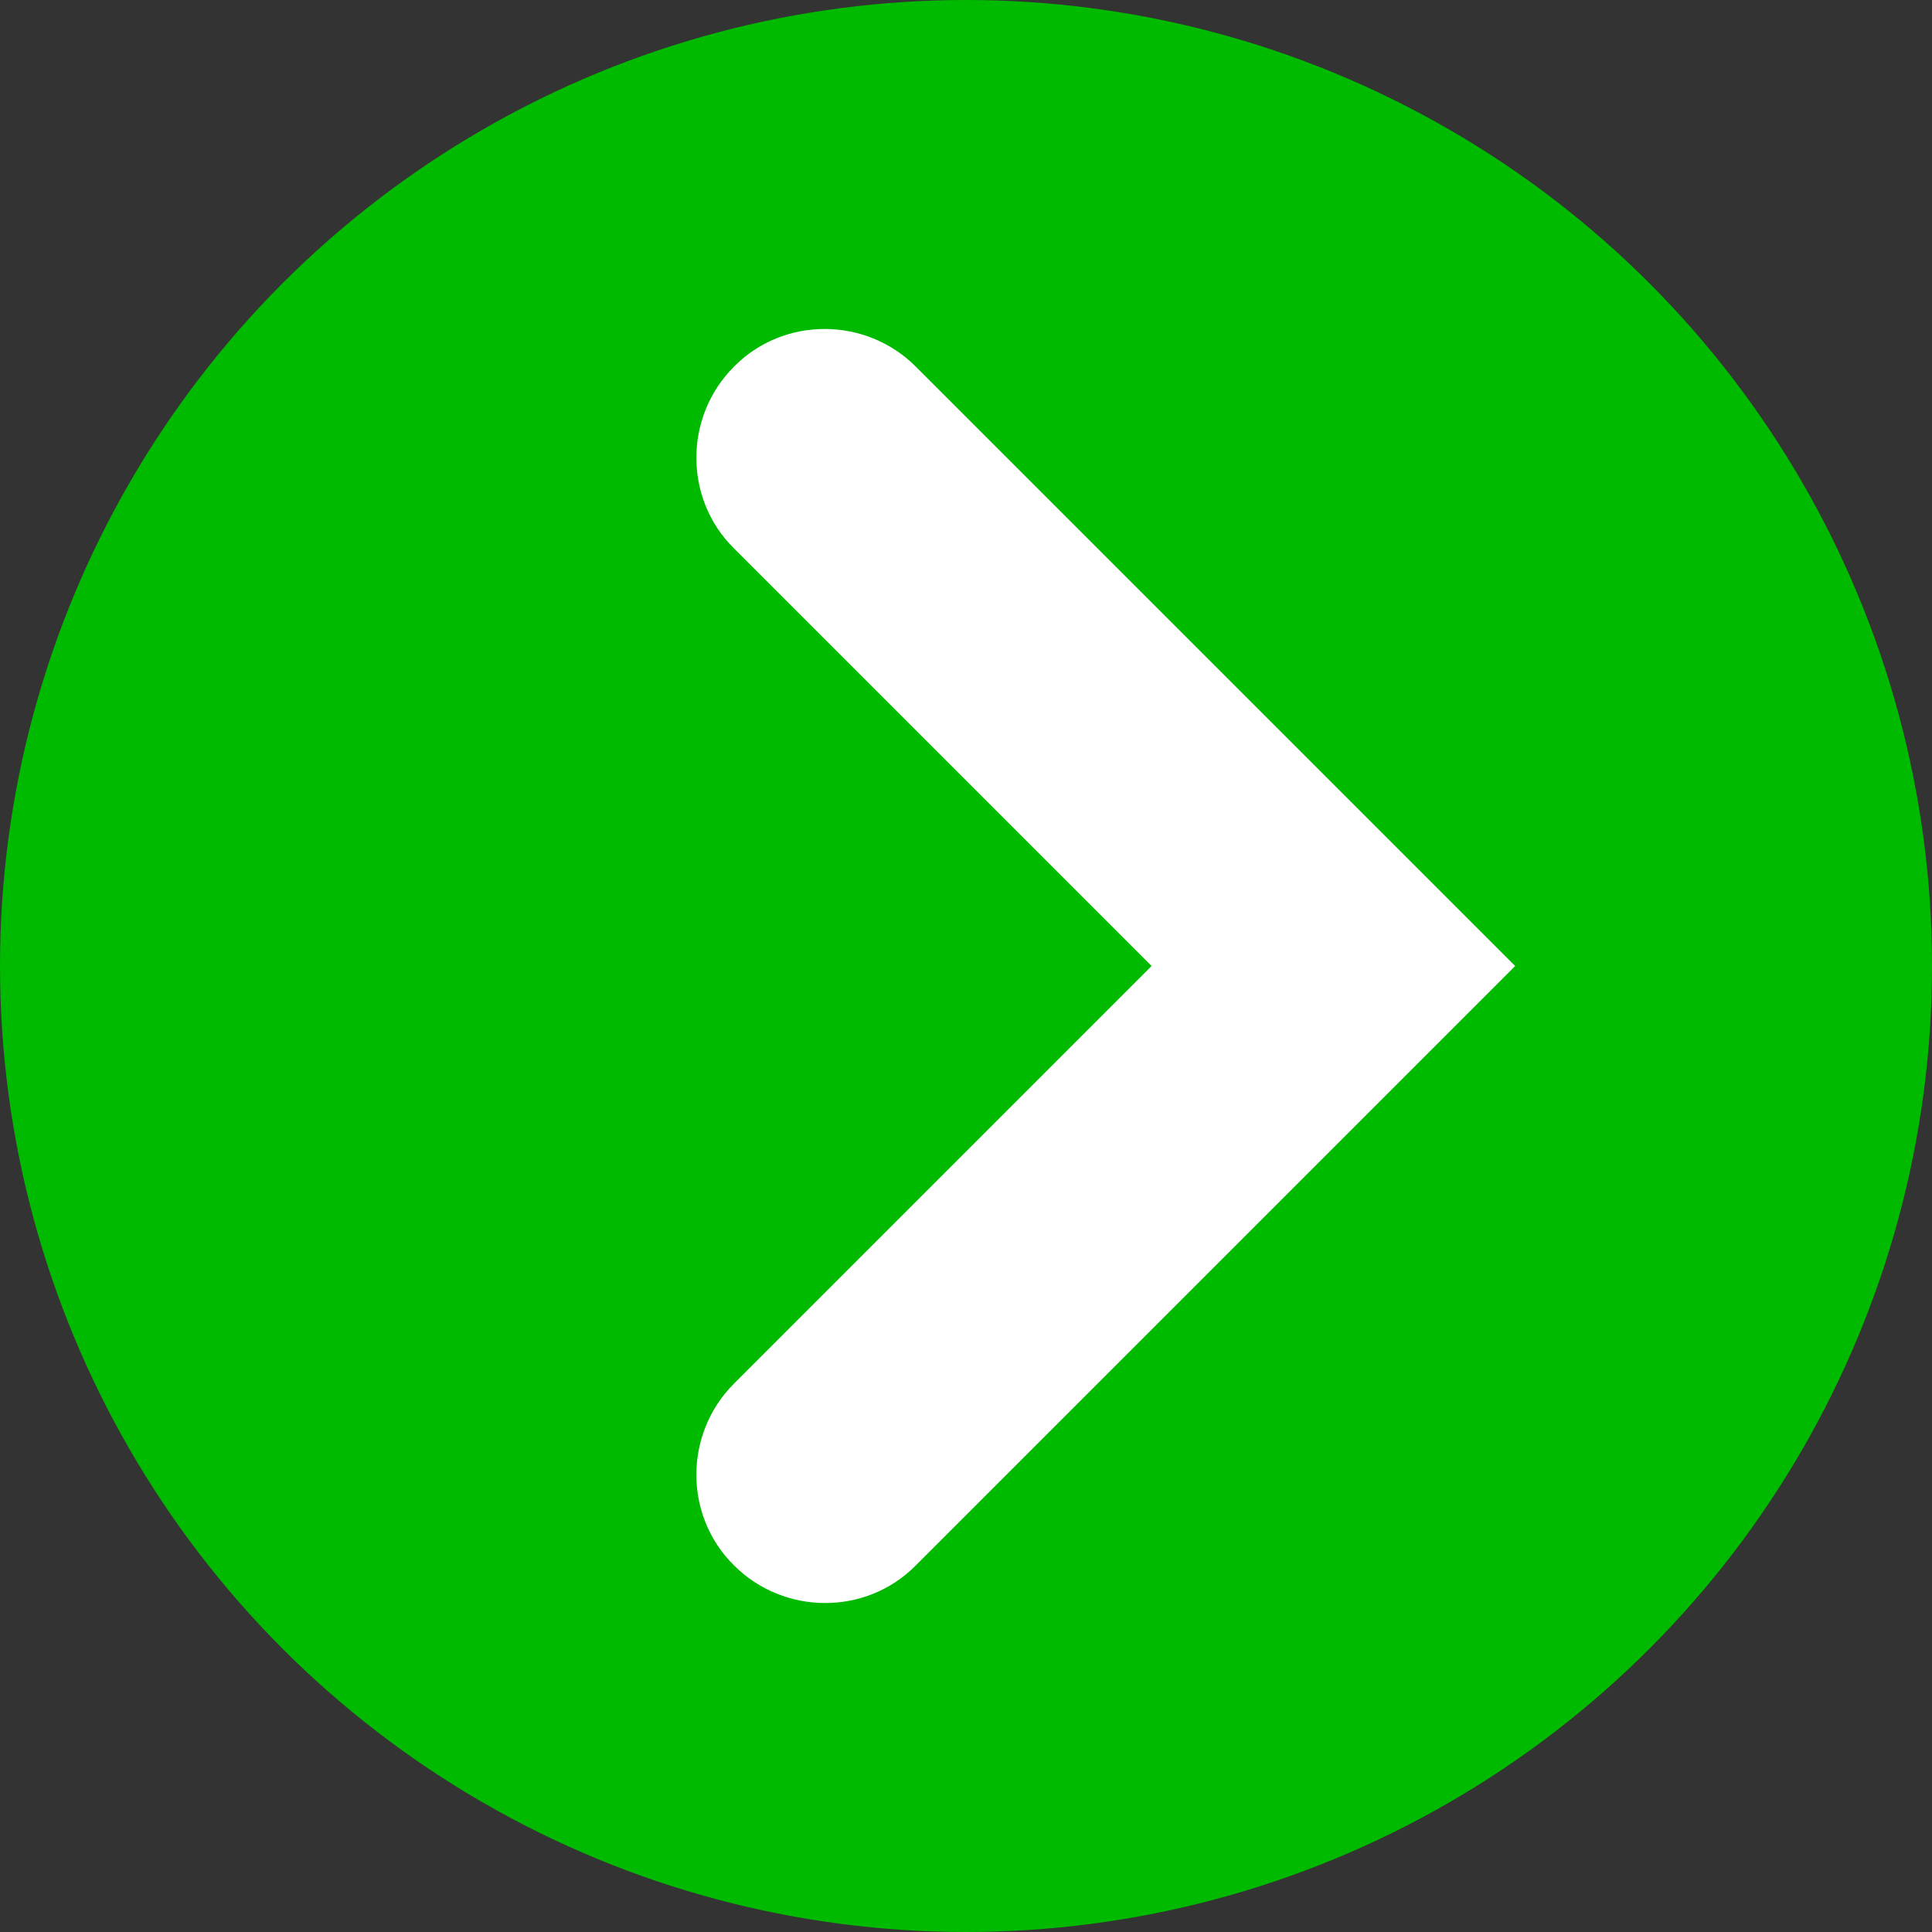 <svg clip-rule="evenodd" fill-rule="evenodd" height="512" image-rendering="optimizeQuality" shape-rendering="geometricPrecision" text-rendering="geometricPrecision" viewBox="0 0 2.54 2.54" width="512" xmlns="http://www.w3.org/2000/svg"><rect x="0" y="0" width="2.54" height="2.54" fill="#333333" stroke="none"/><g id="图层_x0020_1"><g id="_220337784"><circle id="_220338552" cx="1.27" cy="1.27" fill="#00ba00" r="1.27"/><path id="_220337952" d="m1.992 1.27-.788-.788c-.066-.066-.174-.066-.239 0-.066.066-.066.174 0 .239l.549.549-.549.549c-.066.066-.066.174 0 .239.066.066.174.066.239 0l.549-.549.239-.239z" fill="#fff"/></g></g></svg>